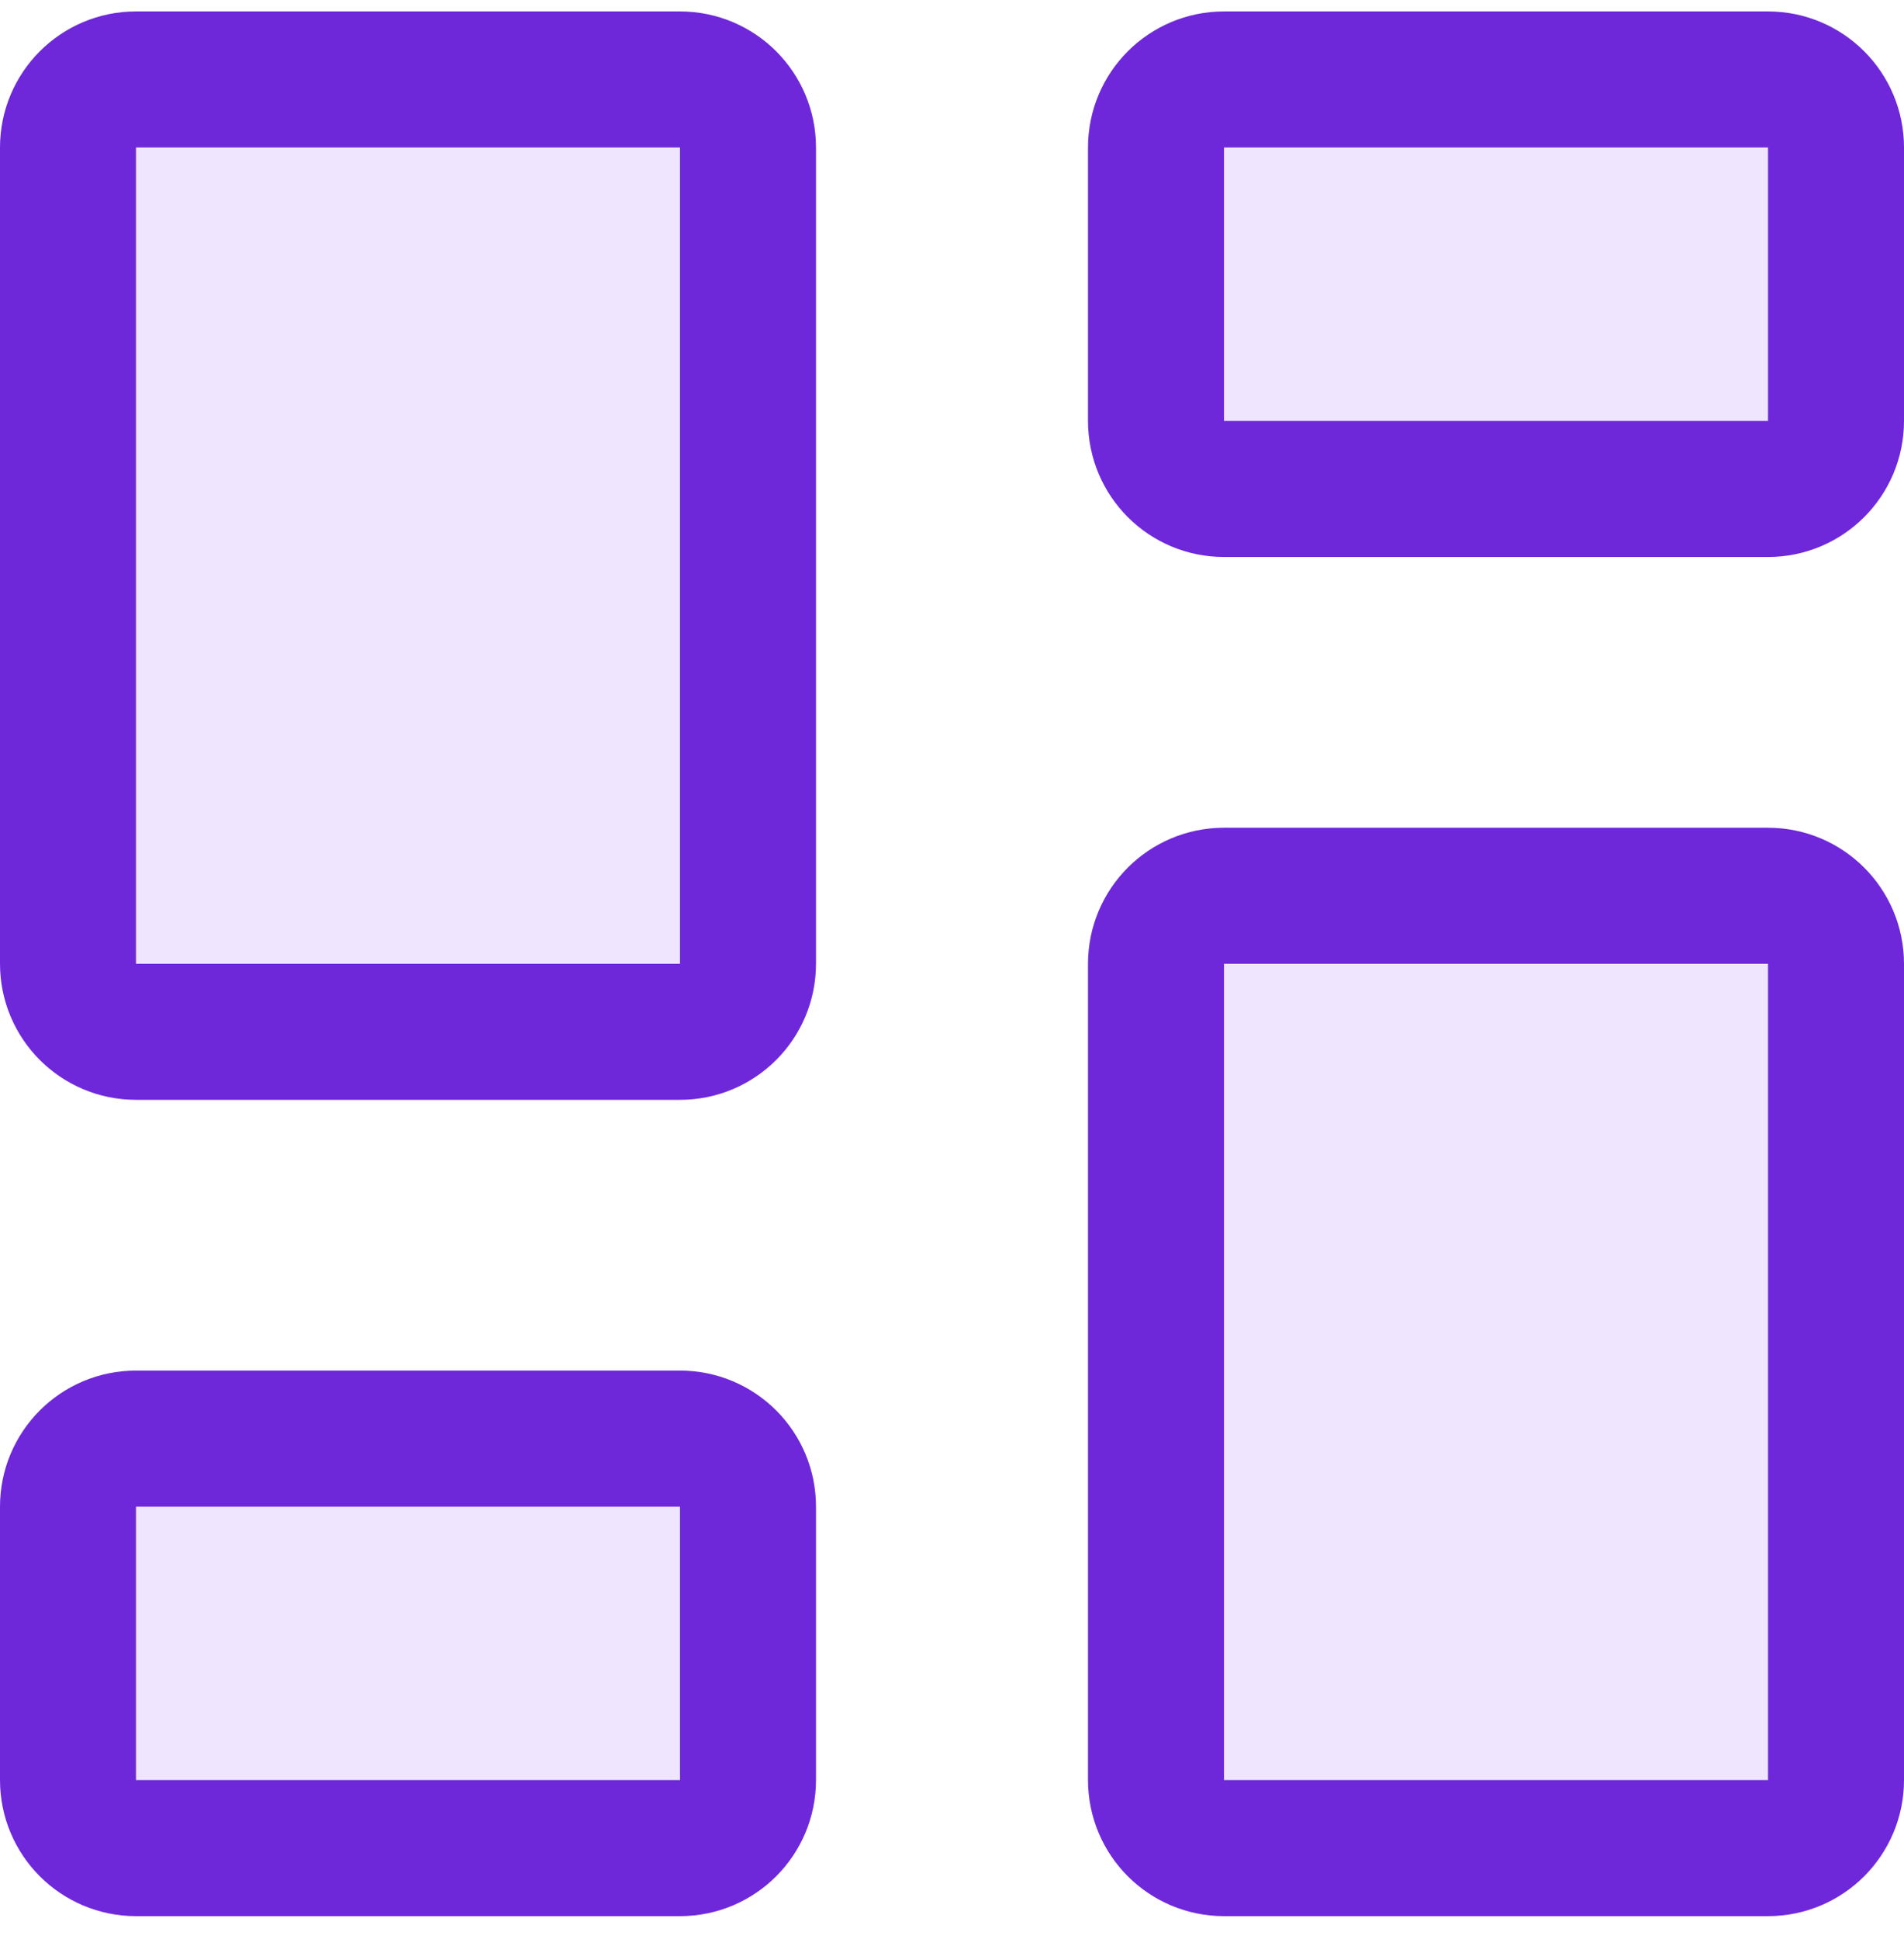 <svg width="56" height="57" viewBox="0 0 56 57" fill="none" xmlns="http://www.w3.org/2000/svg">
<path d="M52 26.336H36C34.895 26.336 34 27.232 34 28.336V52.336C34 53.441 34.895 54.336 36 54.336H52C53.104 54.336 54 53.441 54 52.336V28.336C54 27.232 53.104 26.336 52 26.336Z" fill="#EFE5FF"/>
<path d="M52 2.336H36C34.895 2.336 34 3.232 34 4.336V12.376C34 13.481 34.895 14.376 36 14.376H52C53.104 14.376 54 13.481 54 12.376V4.336C54 3.232 53.104 2.336 52 2.336Z" fill="#EFE5FF"/>
<path d="M20 2.336H4C2.895 2.336 2 3.232 2 4.336V28.336C2 29.441 2.895 30.336 4 30.336H20C21.105 30.336 22 29.441 22 28.336V4.336C22 3.232 21.105 2.336 20 2.336Z" fill="#EFE5FF"/>
<path d="M20 42.296H4C2.895 42.296 2 43.191 2 44.296V52.336C2 53.441 2.895 54.336 4 54.336H20C21.105 54.336 22 53.441 22 52.336V44.296C22 43.191 21.105 42.296 20 42.296Z" fill="#EFE5FF"/>
<path d="M52 26.336H36C34.895 26.336 34 27.232 34 28.336V52.336C34 53.441 34.895 54.336 36 54.336H52C53.104 54.336 54 53.441 54 52.336V28.336C54 27.232 53.104 26.336 52 26.336Z" stroke="#6E28DA" stroke-width="4" stroke-linecap="round" stroke-linejoin="round"/>
<path d="M52 2.336H36C34.895 2.336 34 3.232 34 4.336V12.376C34 13.481 34.895 14.376 36 14.376H52C53.104 14.376 54 13.481 54 12.376V4.336C54 3.232 53.104 2.336 52 2.336Z" stroke="#6E28DA" stroke-width="4" stroke-linecap="round" stroke-linejoin="round"/>
<path d="M20 2.336H4C2.895 2.336 2 3.232 2 4.336V28.336C2 29.441 2.895 30.336 4 30.336H20C21.105 30.336 22 29.441 22 28.336V4.336C22 3.232 21.105 2.336 20 2.336Z" stroke="#6E28DA" stroke-width="4" stroke-linecap="round" stroke-linejoin="round"/>
<path d="M20 42.296H4C2.895 42.296 2 43.191 2 44.296V52.336C2 53.441 2.895 54.336 4 54.336H20C21.105 54.336 22 53.441 22 52.336V44.296C22 43.191 21.105 42.296 20 42.296Z" stroke="#6E28DA" stroke-width="4" stroke-linecap="round" stroke-linejoin="round"/>
</svg>
